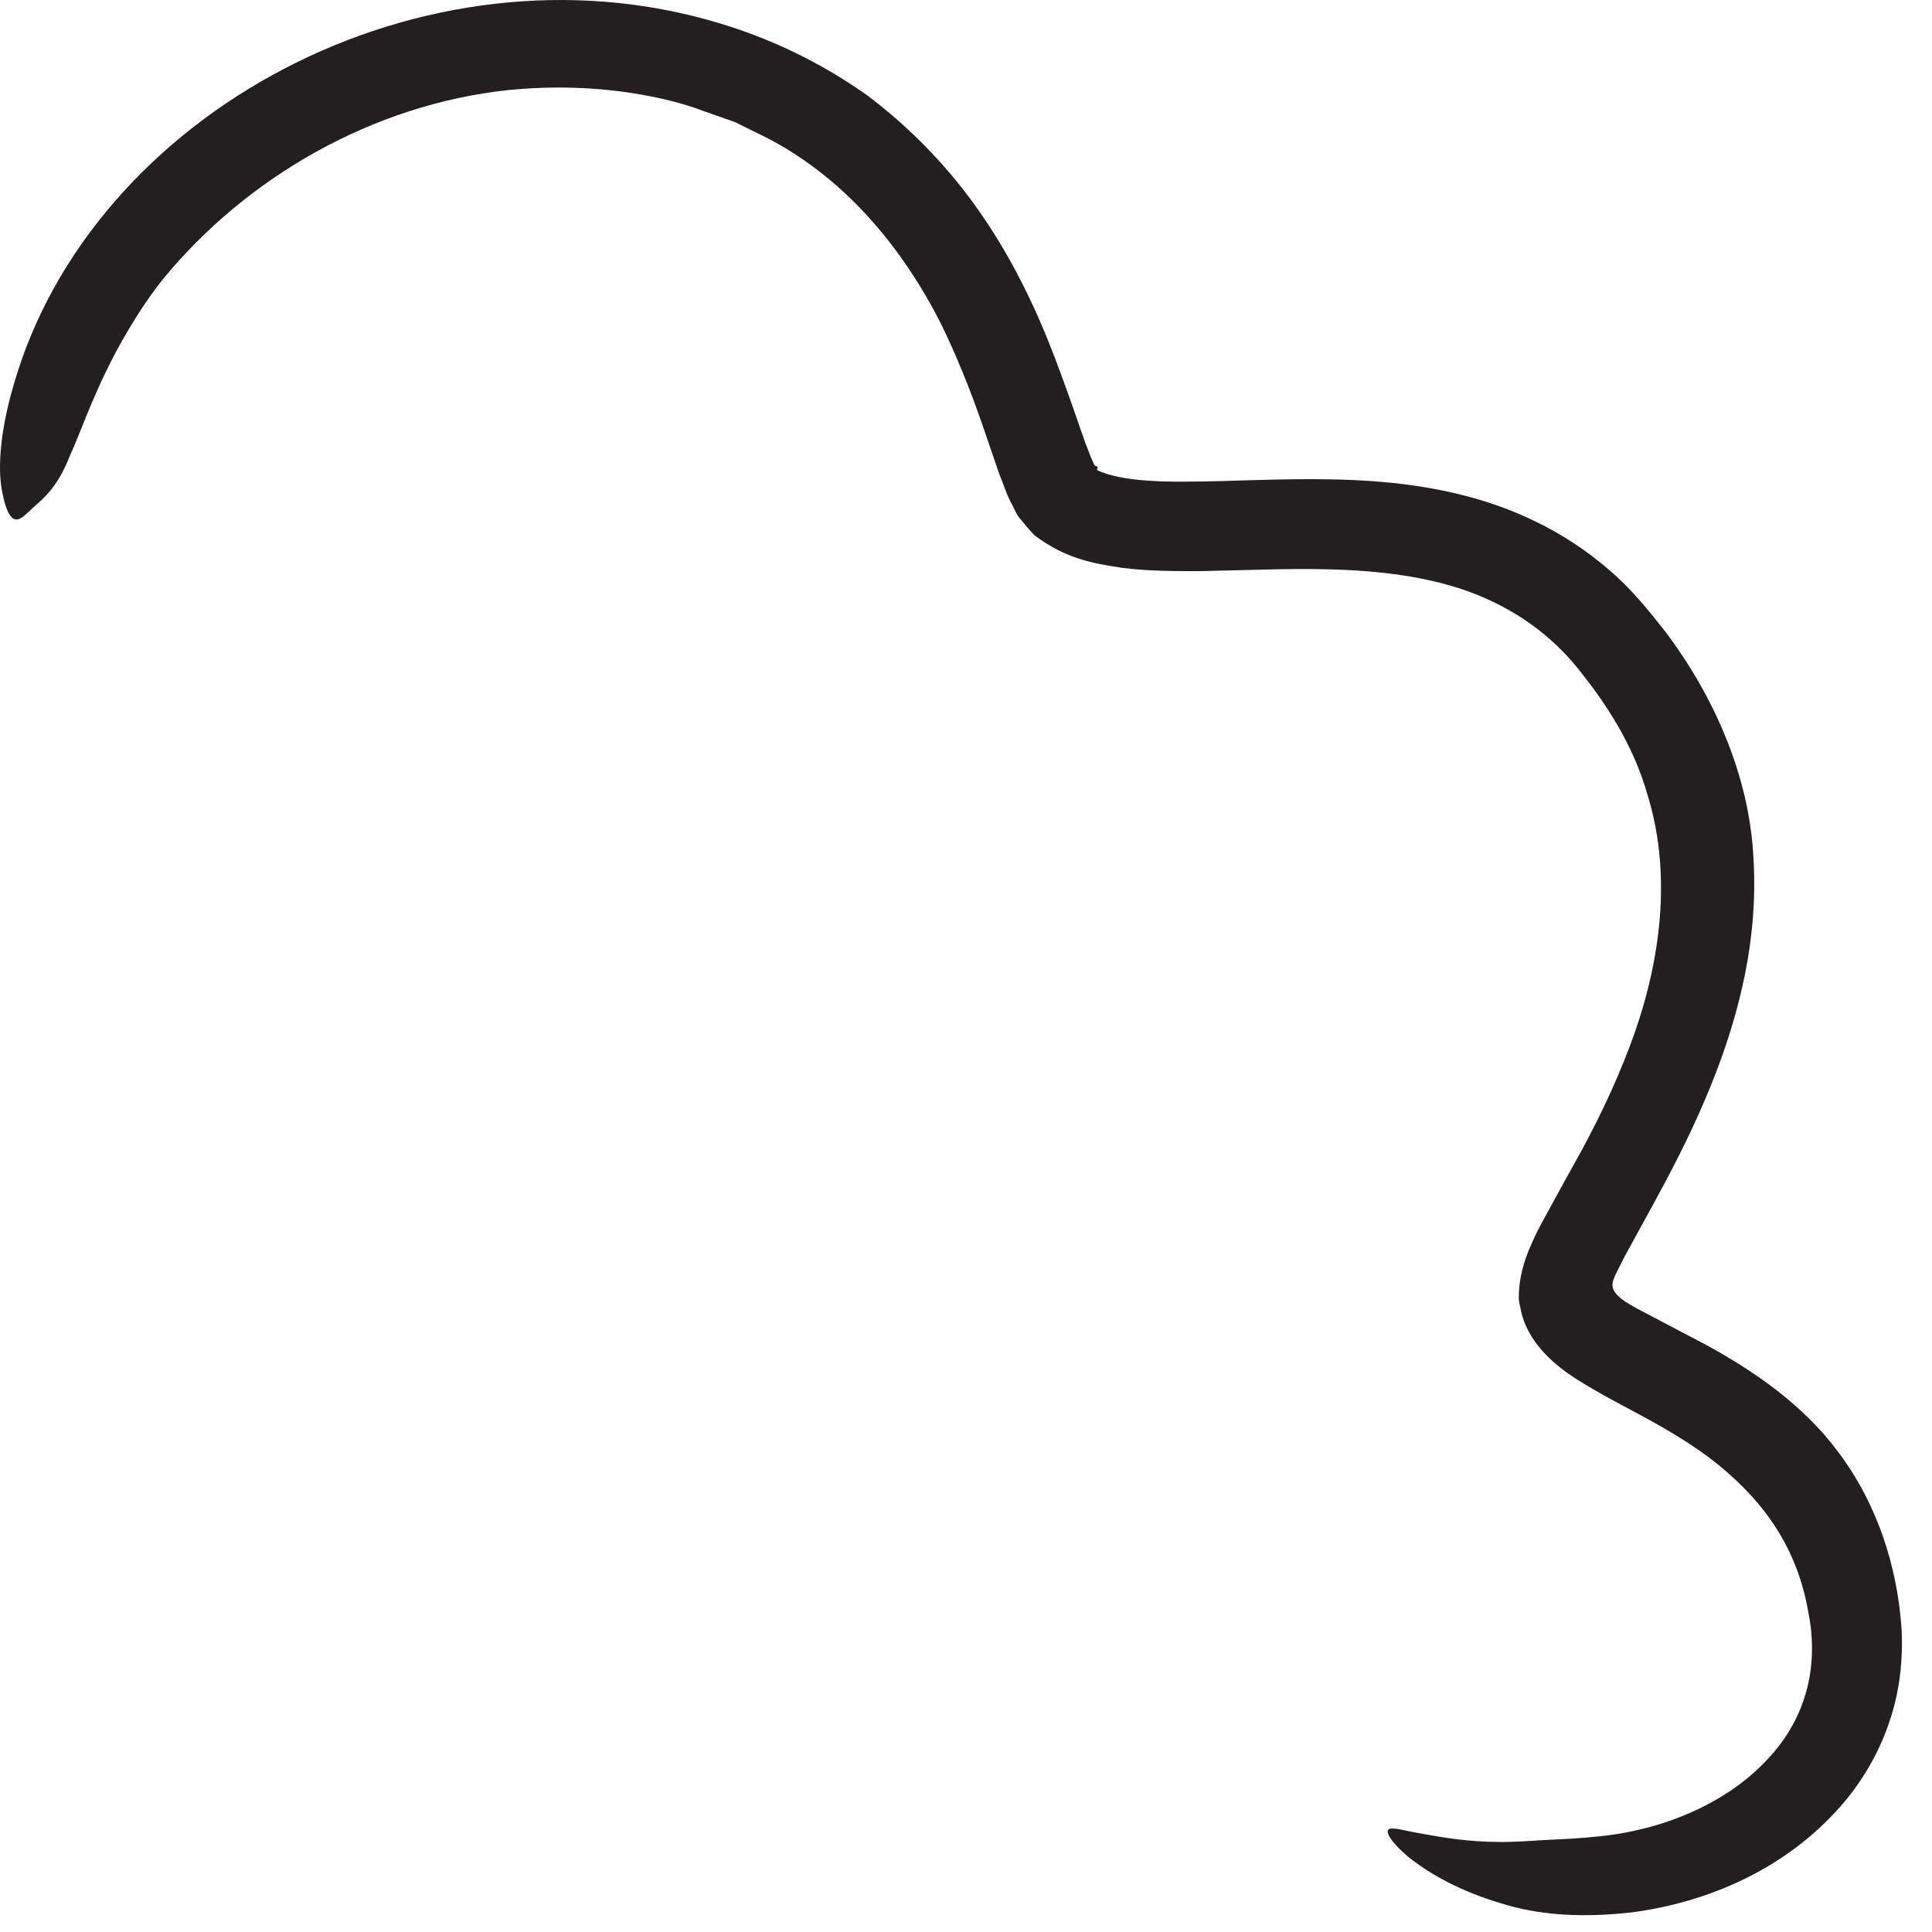 <?xml version="1.0" encoding="utf-8"?>
<svg xmlns="http://www.w3.org/2000/svg" fill="none" height="100%" overflow="visible" preserveAspectRatio="none" style="display: block;" viewBox="0 0 45 45" width="100%">
<path d="M25.554 10.948C25.807 11.078 26.254 11.166 26.748 11.196C27.248 11.231 27.796 11.219 28.366 11.207C29.502 11.178 30.709 11.119 31.962 11.207C33.209 11.296 34.528 11.543 35.758 12.143C36.37 12.437 36.952 12.82 37.464 13.261C37.994 13.708 38.411 14.232 38.8 14.726C39.918 16.215 40.748 18.069 40.842 19.993C40.965 22.012 40.436 23.93 39.7 25.642C39.335 26.502 38.906 27.32 38.476 28.108L37.846 29.256L37.641 29.662C37.605 29.738 37.57 29.815 37.558 29.903C37.546 30.026 37.623 30.127 37.711 30.203C37.752 30.244 37.805 30.279 37.852 30.315C37.882 30.332 38.041 30.433 38.153 30.491L39.753 31.333C40.859 31.939 41.995 32.716 42.813 33.816C43.719 35.017 44.19 36.47 44.29 37.929C44.331 38.671 44.243 39.442 43.99 40.154C43.743 40.872 43.349 41.531 42.86 42.084C41.595 43.52 39.806 44.308 37.999 44.544C37.093 44.644 36.163 44.644 35.275 44.42C34.392 44.191 33.533 43.826 32.821 43.267C32.386 42.902 32.274 42.672 32.339 42.614C32.415 42.543 32.686 42.637 33.139 42.714C33.592 42.796 34.204 42.902 34.91 42.902C35.263 42.908 35.64 42.878 36.028 42.855C36.417 42.837 36.817 42.82 37.234 42.773C38.706 42.631 40.153 42.025 41.089 41.06C42.042 40.101 42.389 38.859 42.113 37.517C41.86 36.093 41.13 35.011 40 34.099C39.429 33.64 38.759 33.251 38.005 32.851C37.623 32.645 37.246 32.451 36.776 32.157C36.122 31.756 35.546 31.198 35.416 30.474C35.398 30.391 35.375 30.315 35.375 30.227C35.375 29.797 35.487 29.373 35.675 28.967C35.716 28.867 35.769 28.755 35.81 28.673L35.91 28.485L36.105 28.126C36.352 27.673 36.605 27.22 36.858 26.761C37.34 25.866 37.758 24.96 38.082 24.036C38.723 22.188 38.917 20.24 38.364 18.481C38.082 17.498 37.552 16.586 36.893 15.75C36.264 14.909 35.475 14.315 34.539 13.909C33.604 13.508 32.533 13.338 31.432 13.279C30.326 13.22 29.178 13.279 27.99 13.302C27.39 13.302 26.783 13.308 26.136 13.226C25.477 13.126 24.824 13.02 24.094 12.467C23.982 12.355 23.882 12.226 23.776 12.102C23.671 11.99 23.612 11.813 23.547 11.708C23.423 11.46 23.37 11.266 23.276 11.043L22.858 9.825C22.582 9.036 22.276 8.277 21.917 7.541C20.987 5.705 19.616 4.093 17.792 3.175L17.109 2.84L16.385 2.586C15.909 2.404 15.409 2.286 14.902 2.198C13.89 2.022 12.855 1.998 11.836 2.098C8.659 2.439 5.734 4.14 3.792 6.506C3.374 7.035 3.027 7.594 2.704 8.189C2.121 9.295 1.874 10.089 1.621 10.631C1.403 11.184 1.156 11.49 0.868 11.737C0.732 11.849 0.597 12.008 0.479 12.072C0.279 12.184 0.144 11.955 0.044 11.419C-0.056 10.878 0.008 10.036 0.309 8.995C2.121 2.616 9.859 -1.527 16.727 0.533C17.945 0.892 19.128 1.462 20.193 2.216C21.234 2.998 22.14 3.946 22.858 4.993C23.582 6.041 24.124 7.171 24.553 8.289C24.765 8.848 24.965 9.407 25.142 9.925L25.277 10.307L25.406 10.643C25.512 10.872 25.477 10.813 25.495 10.837C25.501 10.848 25.489 10.837 25.571 10.878L25.554 10.925V10.948Z" fill="#231F20" id="Vector"/>
</svg>